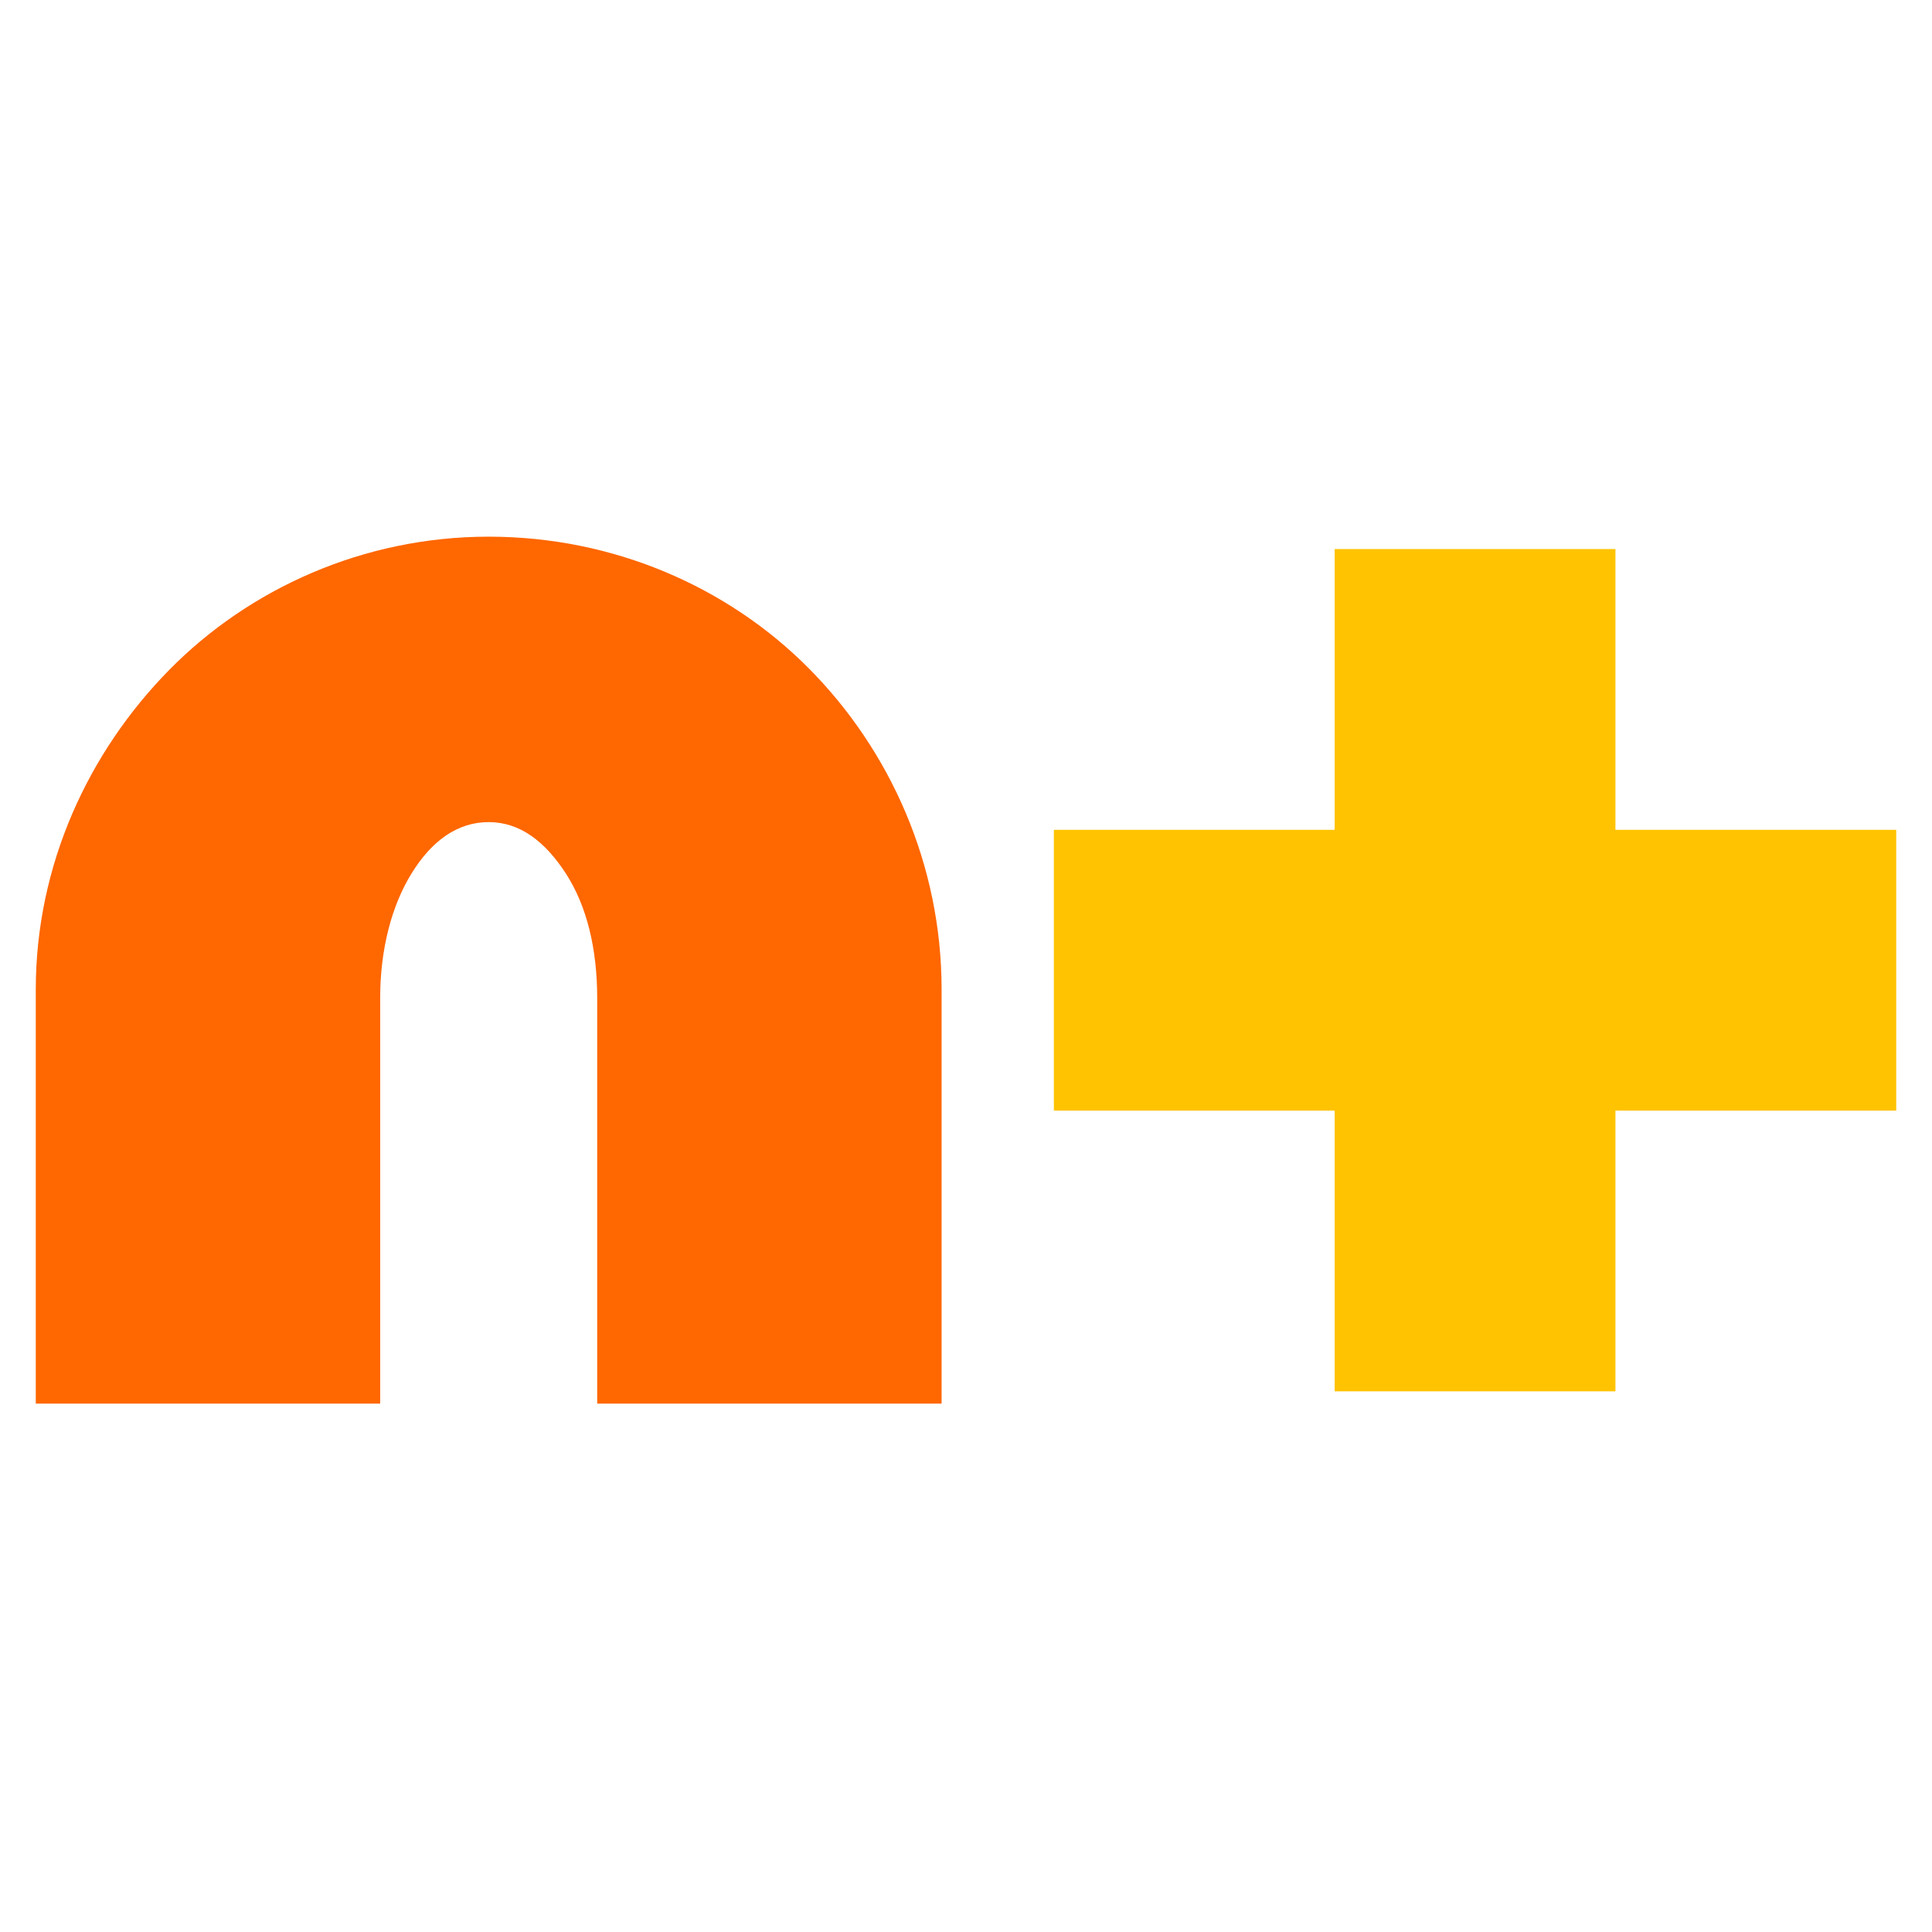 <svg width="27" height="27" viewBox="0 0 27 27" fill="none" xmlns="http://www.w3.org/2000/svg">
<g clip-path="url(#clip0_1538_14955)">
<path d="M11.292 9.329C10.169 8.204 8.579 7.5 6.829 7.5C5.079 7.5 3.483 8.227 2.367 9.36C1.237 10.507 0.5 12.089 0.5 13.828V19.616H5.313V13.948C5.313 13.258 5.477 12.652 5.75 12.209C6.031 11.752 6.392 11.489 6.829 11.489C7.267 11.489 7.617 11.759 7.909 12.209C8.2 12.659 8.346 13.258 8.346 13.948V19.616H13.159V13.828C13.159 12.088 12.444 10.484 11.292 9.329Z" fill="#FF6700"/>
<path d="M18.652 19.444V7.673H22.576V19.444H18.652Z" fill="#FFC301"/>
<path d="M14.728 15.521V11.597H26.5V15.521H14.728Z" fill="#FFC301"/>
</g>
<defs>
<clipPath id="clip0_1538_14955">
<rect width="26" height="26" fill="white" transform="translate(0.5 0.5)"/>
</clipPath>
</defs>
</svg>
